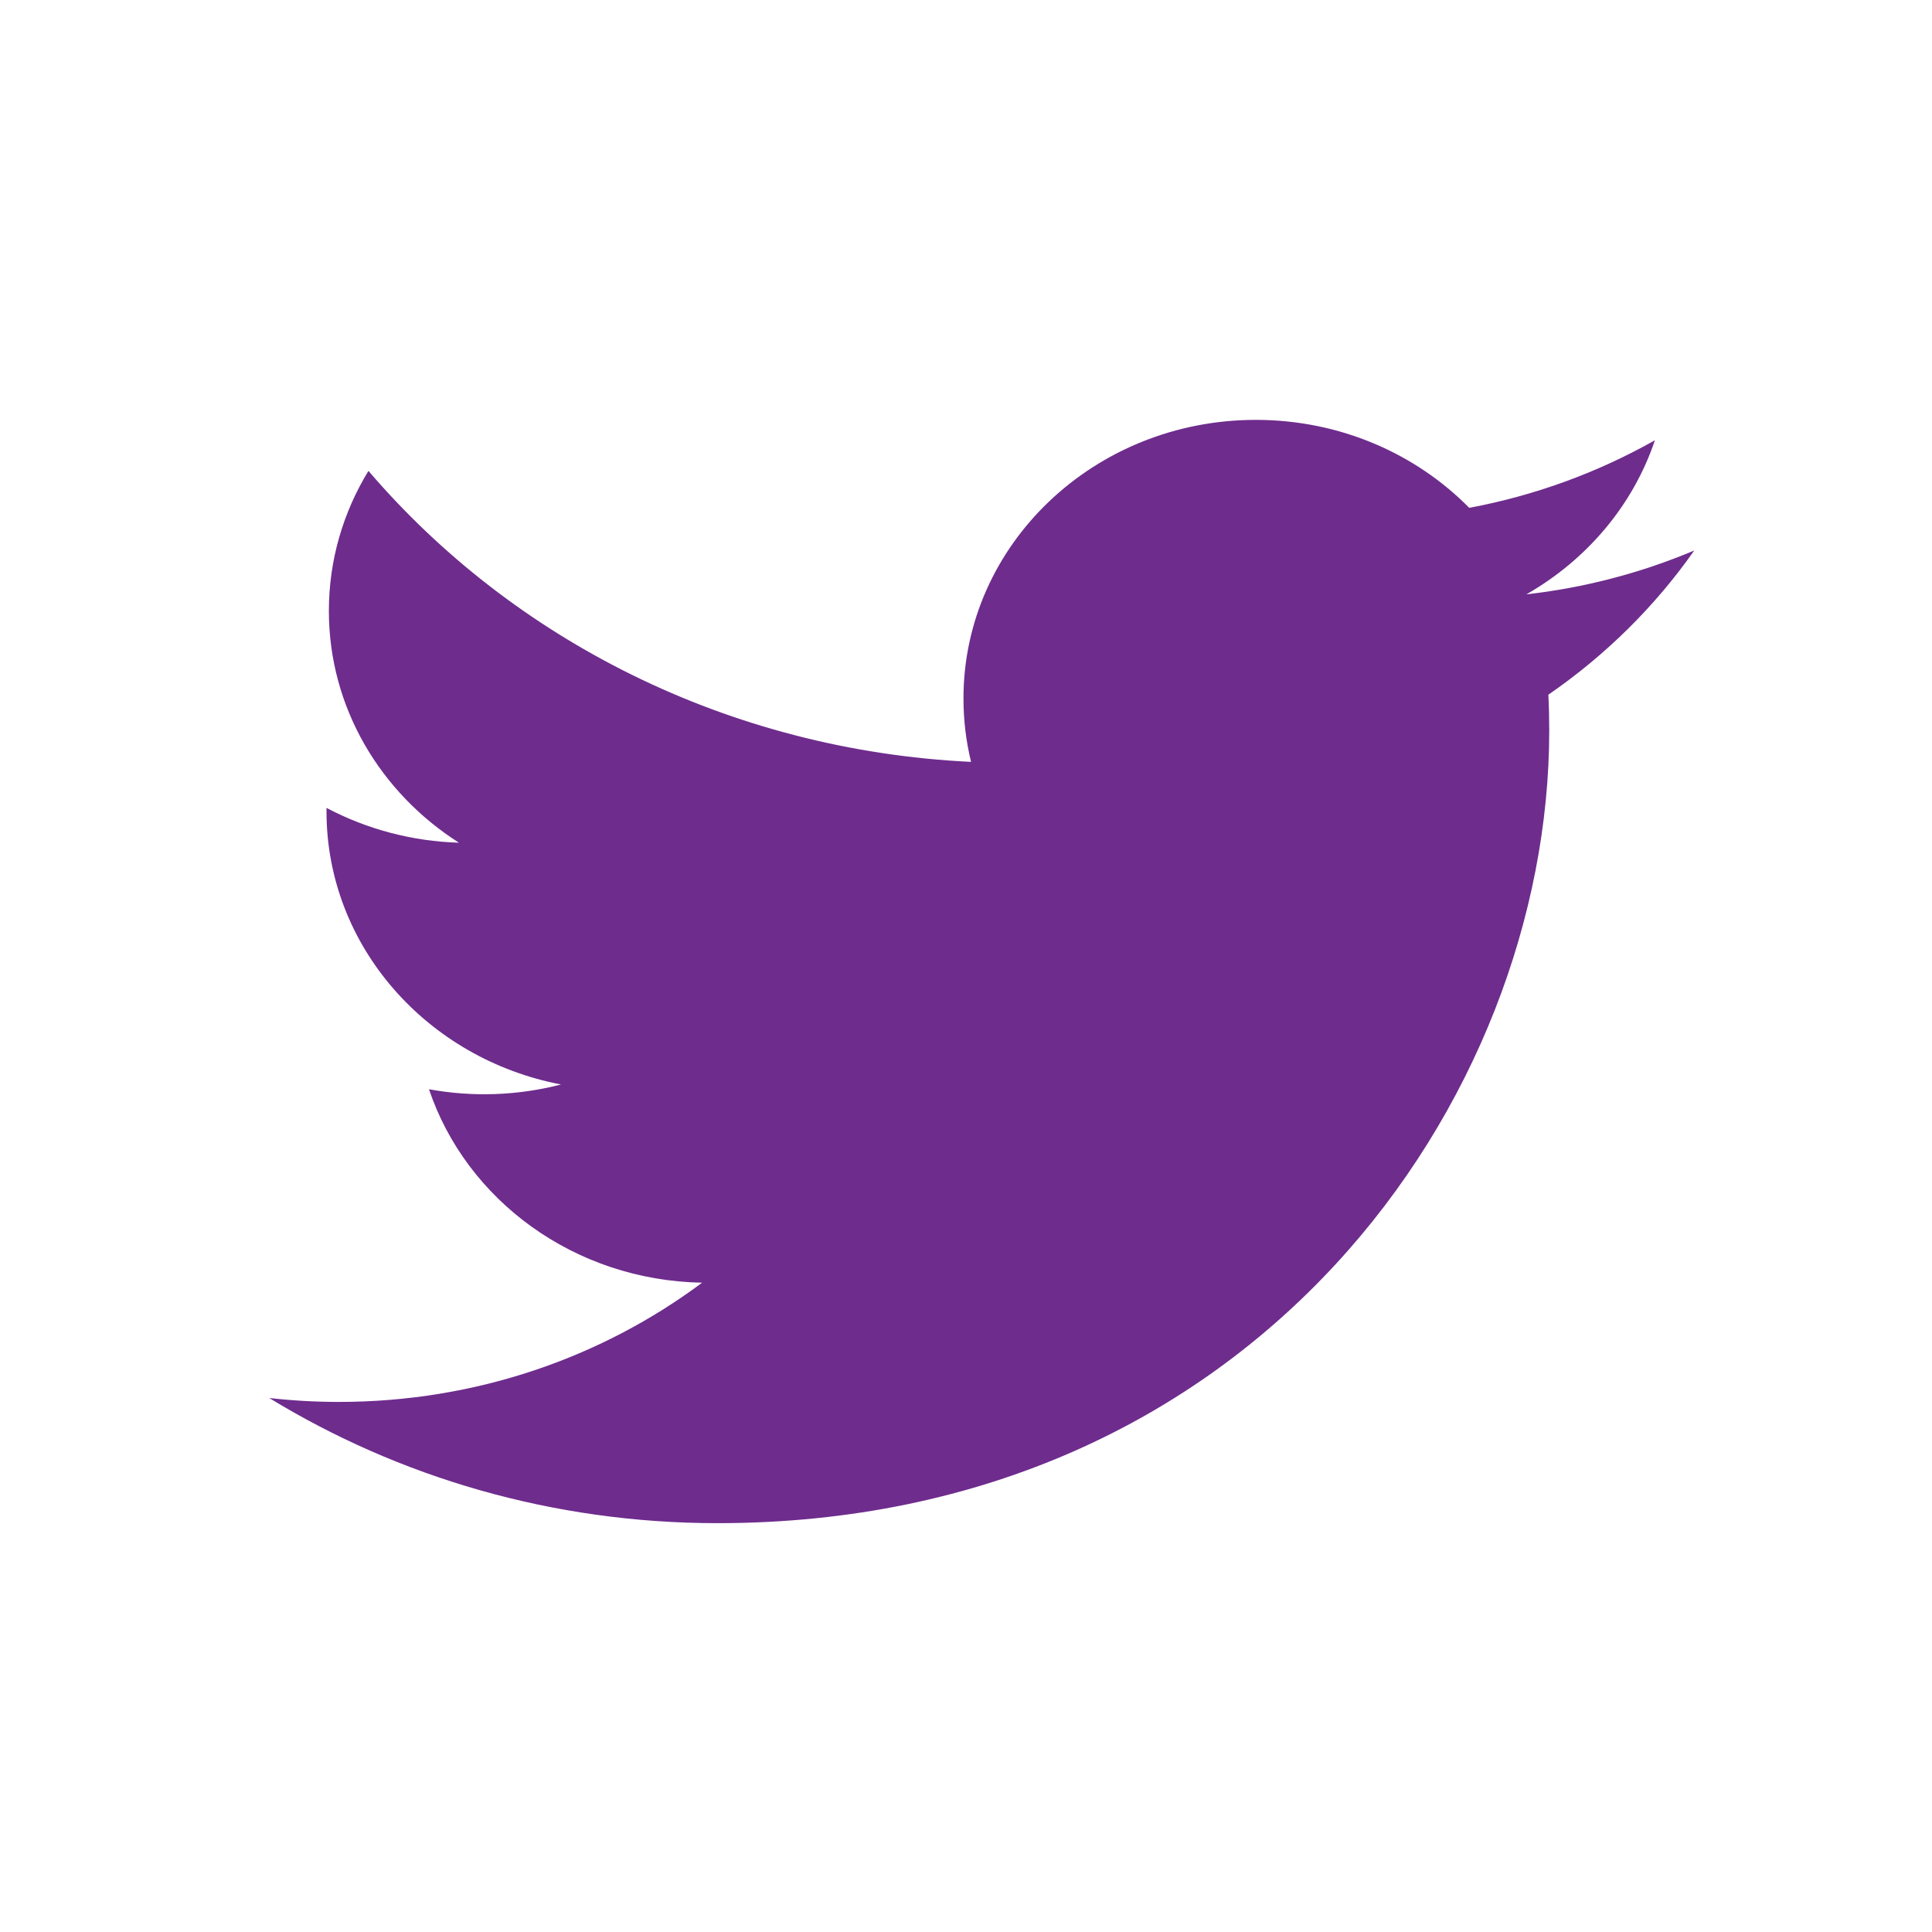 <svg width="49" height="49" viewBox="0 0 49 49" fill="none" xmlns="http://www.w3.org/2000/svg">
<g clip-path="url(#clip0_75_654)">
<path d="M42.97 13.962C41.617 14.533 40.181 14.908 38.712 15.074C40.243 14.2 41.418 12.816 41.972 11.166C40.516 11.989 38.924 12.569 37.263 12.88C35.911 11.507 33.984 10.649 31.851 10.649C27.756 10.649 24.436 13.812 24.436 17.713C24.436 18.267 24.502 18.806 24.628 19.323C18.466 19.028 13.002 16.216 9.345 11.943C8.707 12.986 8.341 14.199 8.341 15.494C8.341 17.945 9.65 20.107 11.64 21.373C10.462 21.338 9.311 21.035 8.281 20.49C8.281 20.519 8.281 20.549 8.281 20.579C8.281 24.001 10.837 26.856 14.229 27.505C13.137 27.788 11.991 27.829 10.88 27.626C11.824 30.433 14.562 32.475 17.807 32.532C15.269 34.426 12.072 35.556 8.598 35.556C7.999 35.556 7.409 35.522 6.829 35.457C10.111 37.461 14.008 38.631 18.195 38.631C31.834 38.631 39.292 27.867 39.292 18.532C39.292 18.226 39.285 17.921 39.27 17.619C40.722 16.619 41.975 15.38 42.97 13.962Z" fill="#6E2C8D"/>
</g>
<defs>
<clipPath id="clip0_75_654">
<rect width="36.141" height="28.11" fill="white" transform="translate(6.829 10.539)"/>
</clipPath>
</defs>
</svg>
